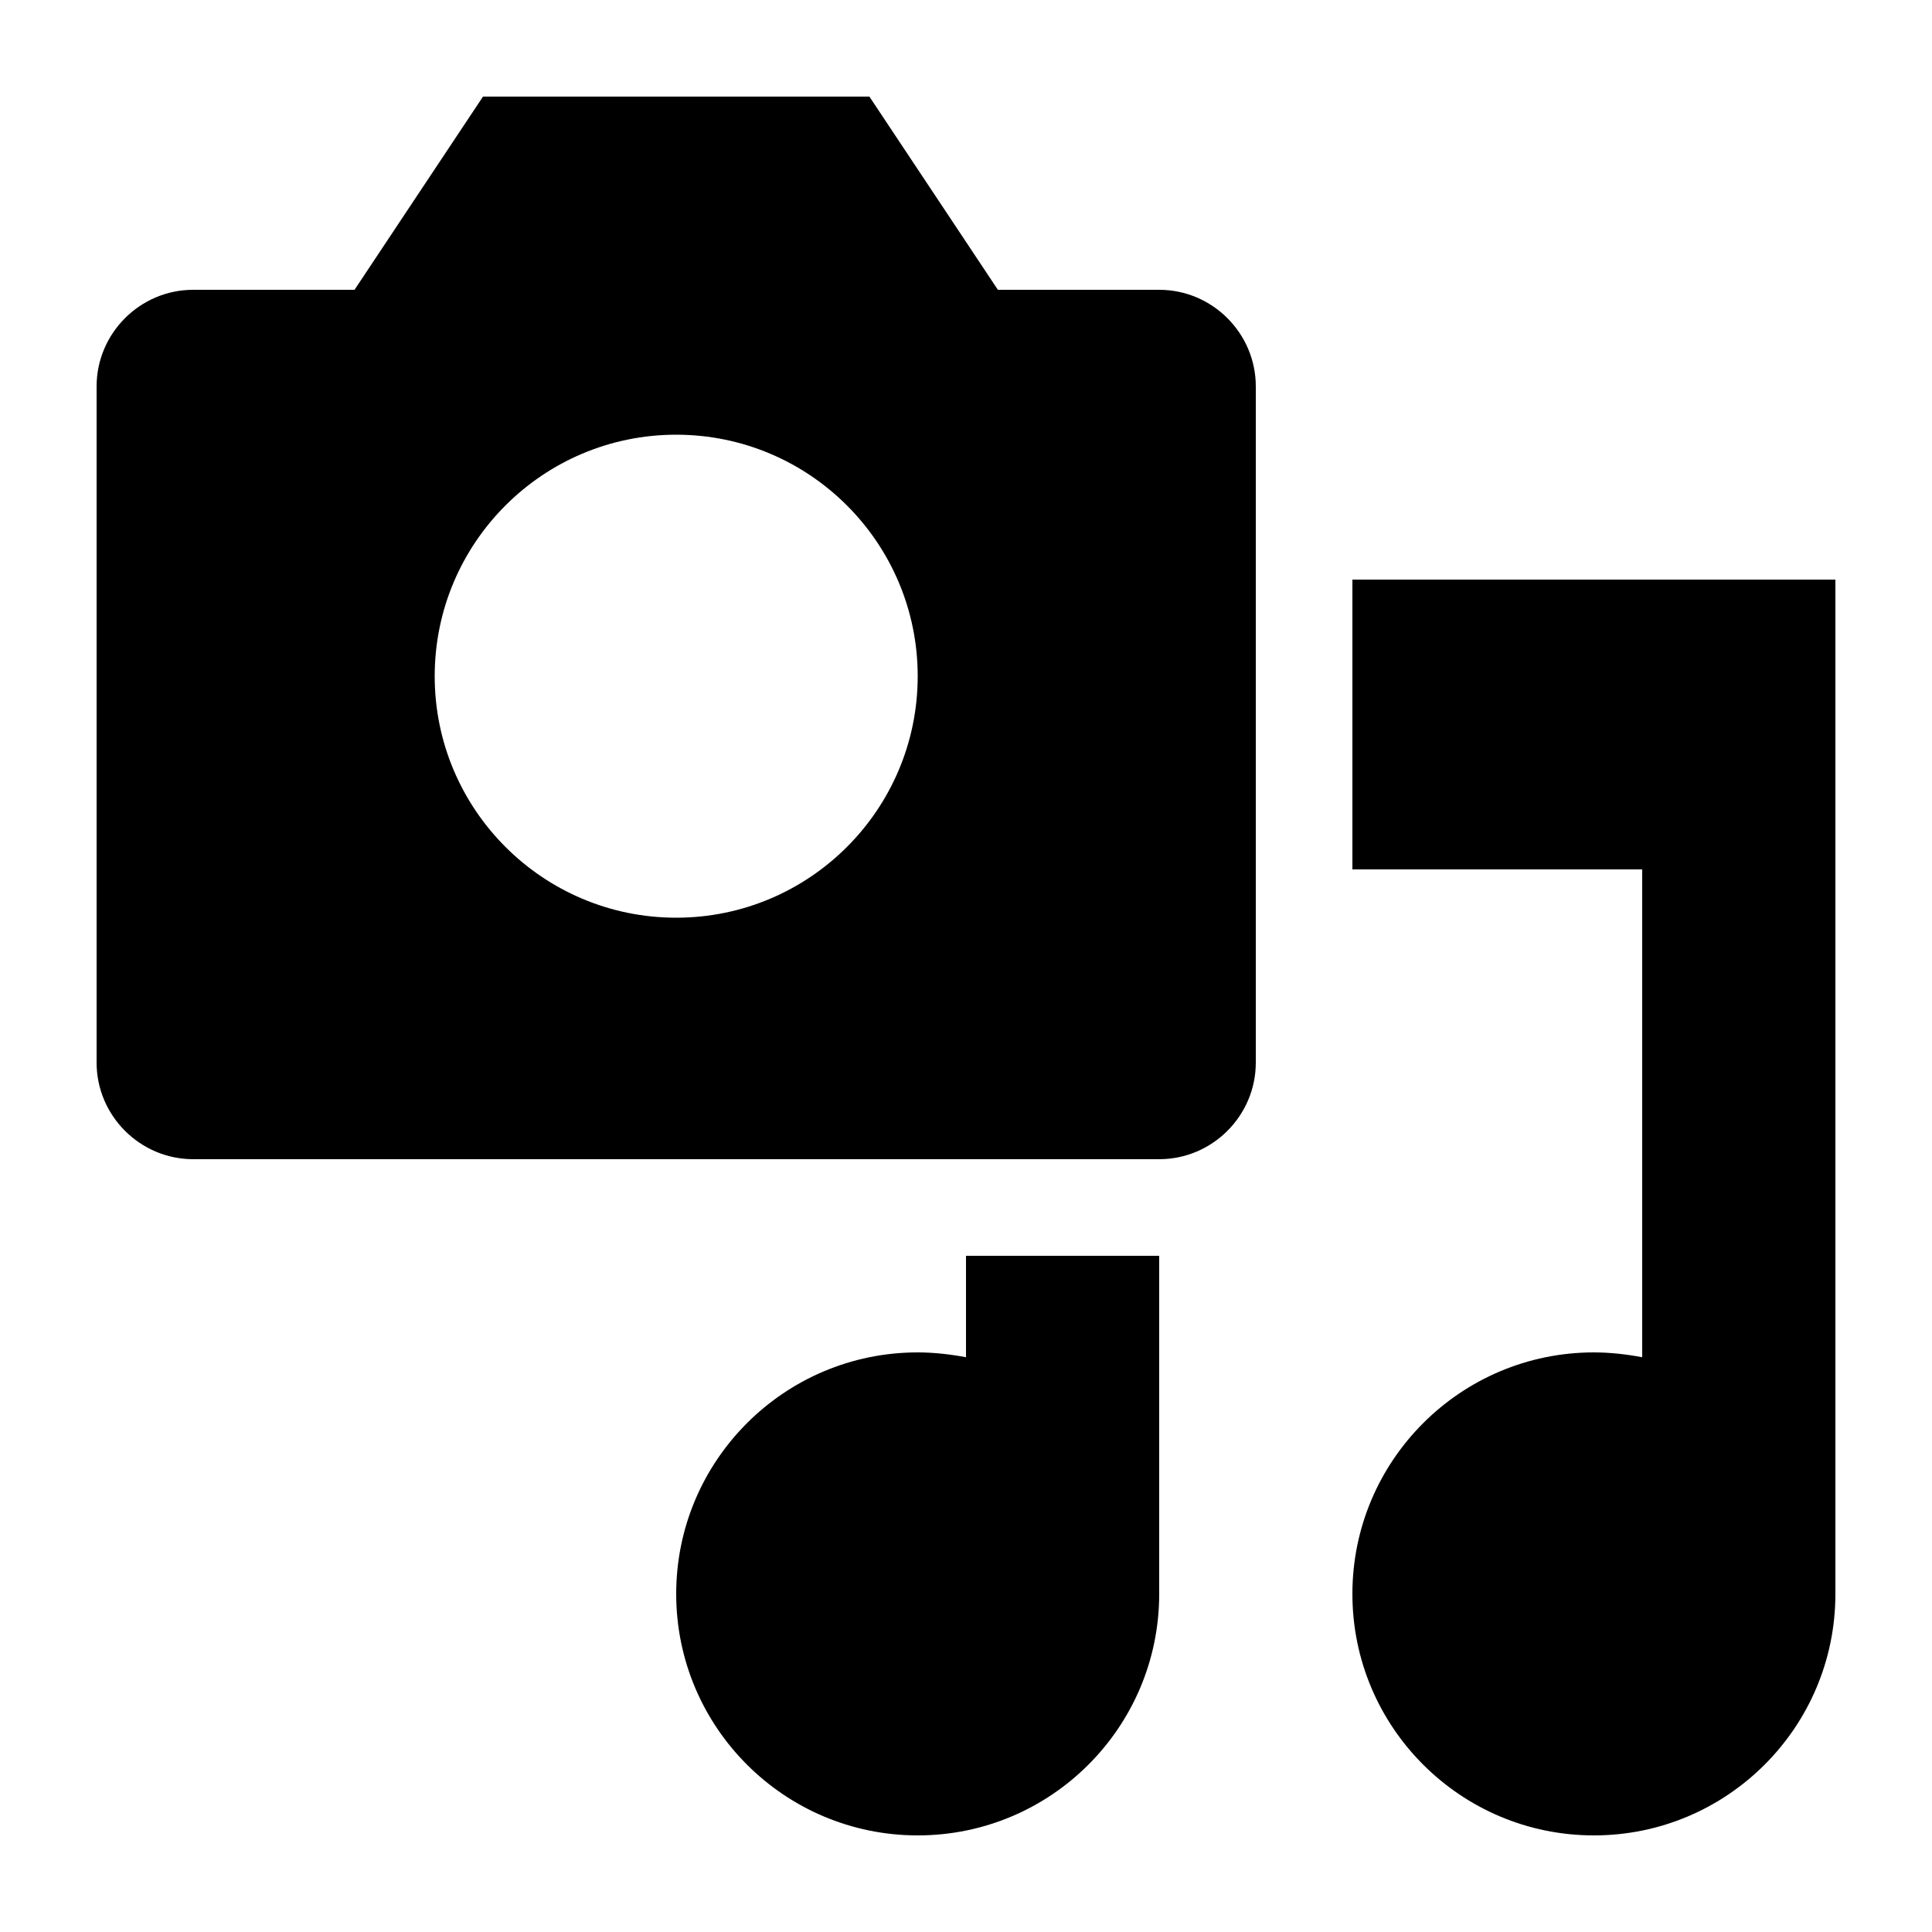 <?xml version="1.0" encoding="utf-8"?>
<!-- Uploaded to: SVG Repo, www.svgrepo.com, Generator: SVG Repo Mixer Tools -->
<svg width="800px" height="800px" viewBox="0 0 20 20" xmlns="http://www.w3.org/2000/svg">
<rect x="0" fill="none" width="20" height="20"/>
<g>
<path d="M13 11V4c0-.55-.45-1-1-1h-1.67L9 1H5L3.67 3H2c-.55 0-1 .45-1 1v7c0 .55.45 1 1 1h10c.55 0 1-.45 1-1zM7 4.5c1.38 0 2.5 1.12 2.5 2.5S8.38 9.5 7 9.5 4.5 8.38 4.5 7 5.62 4.5 7 4.5zM14 6h5v10.5c0 1.38-1.12 2.5-2.5 2.5S14 17.88 14 16.5s1.12-2.5 2.5-2.5c.17 0 .34.02.5.05V9h-3V6zm-4 8.05V13h2v3.5c0 1.38-1.12 2.5-2.5 2.5S7 17.88 7 16.5 8.12 14 9.5 14c.17 0 .34.02.5.05z"/>
</g>
</svg>